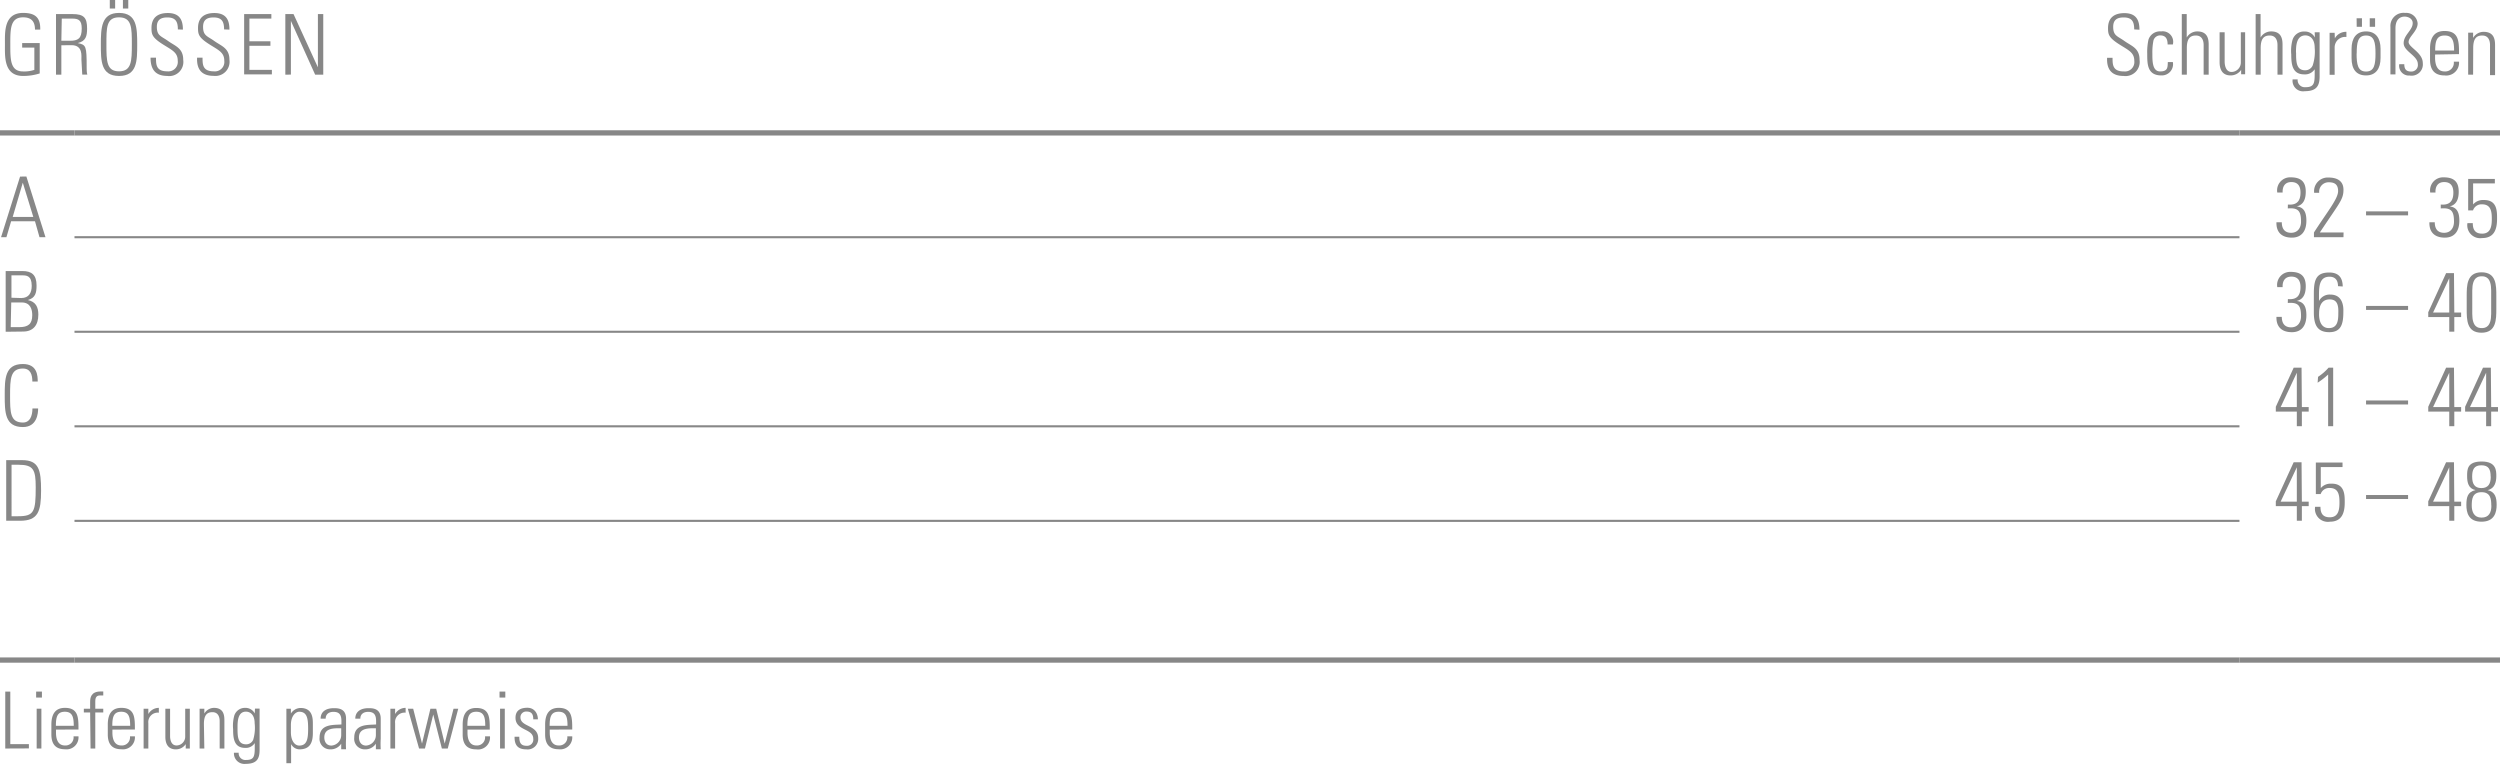 <svg id="Ebene_1" data-name="Ebene 1" xmlns="http://www.w3.org/2000/svg" viewBox="0 0 237.97 72.71"><defs><style>.cls-1,.cls-2{fill:none;stroke:#878787;stroke-miterlimit:10;}.cls-1{stroke-width:0.2px;}.cls-2{stroke-width:0.5px;}.cls-3{fill:#878787;}</style></defs><title>mp_fersenpolster_02.svg</title><line class="cls-1" x1="7.09" y1="22.58" x2="213.17" y2="22.58"/><line class="cls-1" x1="7.09" y1="31.58" x2="213.17" y2="31.58"/><line class="cls-1" x1="7.09" y1="40.58" x2="213.17" y2="40.58"/><line class="cls-2" y1="12.65" x2="7.09" y2="12.65"/><line class="cls-2" x1="7.09" y1="12.65" x2="213.17" y2="12.65"/><line class="cls-2" x1="213.17" y1="12.65" x2="237.97" y2="12.65"/><line class="cls-2" y1="62.83" x2="7.09" y2="62.83"/><line class="cls-2" x1="7.09" y1="62.83" x2="213.17" y2="62.83"/><line class="cls-2" x1="213.17" y1="62.83" x2="237.97" y2="62.83"/><line class="cls-1" x1="7.09" y1="49.58" x2="213.17" y2="49.58"/><path class="cls-3" d="M8.94,8.88H7.78V8.45H9.45v2.89a5.22,5.22,0,0,1-1.58.24c-1.86,0-1.73-1.88-1.73-3s-.13-3,1.73-3C9,5.58,9.53,6,9.5,7.17H9C9,6.41,8.67,6,7.87,6,6.64,6,6.65,7.12,6.65,8.58s0,2.57,1.22,2.57A3,3,0,0,0,8.94,11Z" transform="translate(-5.67 -4.35)"/><path class="cls-3" d="M11.51,8.66v2.8H11V5.69h1.58c1.1,0,1.38.37,1.38,1.38,0,.72-.12,1.2-.89,1.38v0c.8.17.85.26.85,2.33,0,.22,0,.45.06.67h-.48c0-.17-.07-1.13-.08-1.44s.16-1.36-.94-1.36Zm0-.43h.82c.76,0,1.12-.2,1.12-1.17,0-.79-.31-.94-.9-.94h-1Z" transform="translate(-5.67 -4.35)"/><path class="cls-3" d="M17,5.58c1.71,0,1.73,1.44,1.73,3s0,3-1.73,3-1.73-1.44-1.73-3S15.31,5.58,17,5.58Zm0,5.56c1.2,0,1.22-1,1.22-2.57S18.22,6,17,6,15.8,7,15.8,8.58,15.81,11.14,17,11.14Zm-.88-6.79h.51v.81h-.51Zm1.25,0h.51v.81h-.51Z" transform="translate(-5.67 -4.35)"/><path class="cls-3" d="M22.6,7.15c0-.71-.19-1.14-1-1.14-.62,0-1,.22-1,.9,0,.86.43.88,1.08,1.35s1.43.66,1.43,1.78a1.35,1.35,0,0,1-1.52,1.54C20.5,11.57,20,11,20,9.84h.52c0,.64,0,1.3,1.07,1.3a.9.9,0,0,0,1-1c0-.78-.51-1-1.34-1.52-1.11-.69-1.16-1-1.16-1.61,0-1,.62-1.42,1.55-1.42,1.19,0,1.44.74,1.44,1.58Z" transform="translate(-5.67 -4.35)"/><path class="cls-3" d="M27,7.15c0-.71-.19-1.14-1-1.14-.62,0-1,.22-1,.9,0,.86.43.88,1.08,1.35s1.43.66,1.43,1.78A1.35,1.35,0,0,1,26,11.57c-1.12,0-1.62-.61-1.57-1.73h.52c0,.64,0,1.3,1.07,1.3a.9.9,0,0,0,1-1c0-.78-.51-1-1.34-1.52-1.11-.69-1.16-1-1.16-1.61,0-1,.62-1.42,1.55-1.42,1.19,0,1.44.74,1.44,1.58Z" transform="translate(-5.67 -4.35)"/><path class="cls-3" d="M31.5,5.69v.43H29.41V8.28h2v.43h-2V11h2.14v.43H28.91V5.69Z" transform="translate(-5.67 -4.35)"/><path class="cls-3" d="M32.83,11.46V5.69h.78l2.32,5.07,0,0V5.69h.51v5.77h-.77L33.36,6.34l0,0v5.11Z" transform="translate(-5.67 -4.35)"/><path class="cls-3" d="M208.82,7.15c0-.71-.19-1.14-1-1.14-.62,0-1,.22-1,.9,0,.86.43.88,1.08,1.35s1.43.66,1.43,1.78a1.35,1.35,0,0,1-1.52,1.54c-1.12,0-1.62-.61-1.57-1.73h.52c0,.64,0,1.3,1.07,1.3a.9.9,0,0,0,1-1c0-.78-.51-1-1.34-1.52-1.11-.69-1.16-1-1.16-1.61,0-1,.62-1.42,1.55-1.42,1.19,0,1.44.74,1.44,1.58Z" transform="translate(-5.67 -4.35)"/><path class="cls-3" d="M212,8.58c0-.5-.16-.86-.7-.86a.66.66,0,0,0-.64.46,5.56,5.56,0,0,0-.11,1.27c0,.73,0,1.7.74,1.7s.71-.4.73-.89h.48a1.07,1.07,0,0,1-1.09,1.27c-1.35,0-1.35-1.08-1.35-2.08a5.37,5.37,0,0,1,.12-1.33,1.15,1.15,0,0,1,1.2-.78,1,1,0,0,1,1.12,1.24Z" transform="translate(-5.67 -4.35)"/><path class="cls-3" d="M213.35,11.46V5.69h.47V7.92h0a1.16,1.16,0,0,1,1-.58c1,0,1.09.74,1.09,1.27v2.85h-.48V8.64c0-.47-.18-.91-.74-.91s-.86.3-.86,1.2v2.53Z" transform="translate(-5.67 -4.35)"/><path class="cls-3" d="M219.38,7.42v4H219V11h0a1.2,1.2,0,0,1-1,.53c-.82,0-1.05-.61-1.05-1.26V7.42h.48V10.2c0,.11,0,1,.67,1a.9.9,0,0,0,.87-.89V7.42Z" transform="translate(-5.67 -4.35)"/><path class="cls-3" d="M220.38,11.46V5.69h.47V7.92h0a1.16,1.16,0,0,1,1-.58c1,0,1.09.74,1.09,1.27v2.85h-.48V8.64c0-.47-.18-.91-.74-.91s-.86.3-.86,1.2v2.53Z" transform="translate(-5.67 -4.35)"/><path class="cls-3" d="M226,7.42h.47c0,.38,0,.58,0,.79v3.4c0,.89-.27,1.42-1.41,1.42a1,1,0,0,1-1.16-1.12h.48a.68.68,0,0,0,.75.74c.93,0,.87-.5.87-1.71h0a1.09,1.09,0,0,1-1,.49c-1.15,0-1.23-1-1.23-1.9a3.89,3.89,0,0,1,.12-1.38,1.13,1.13,0,0,1,1.13-.8,1.08,1.08,0,0,1,1,.57l0,0Zm-1.77,1.94c0,.84,0,1.68.86,1.68a.77.77,0,0,0,.72-.46A4.17,4.17,0,0,0,226,8.89c0-.85-.45-1.17-.89-1.17C224.24,7.73,224.22,8.75,224.22,9.35Z" transform="translate(-5.67 -4.35)"/><path class="cls-3" d="M227.92,8h0a1.21,1.21,0,0,1,1.1-.62v.49a1,1,0,0,0-1.12,1v2.6h-.48v-4h.48Z" transform="translate(-5.67 -4.35)"/><path class="cls-3" d="M229.51,9.88V9c0-1,.44-1.66,1.38-1.66S232.27,8,232.27,9v.87c0,1-.44,1.66-1.38,1.66S229.51,10.93,229.51,9.88Zm.48-.44c0,1.06.12,1.72.9,1.72s.9-.66.9-1.72-.12-1.71-.9-1.71S230,8.39,230,9.44Zm0-3.35h.51V6.9H230Zm1.25,0h.51V6.9h-.51Z" transform="translate(-5.67 -4.35)"/><path class="cls-3" d="M235.05,11.54a.93.93,0,0,1-1-1.08h.48c0,.46.17.7.65.7a.62.62,0,0,0,.64-.7c0-.82-1.35-1.21-1.35-2s.86-1.23.86-1.91c0-.42-.42-.62-.77-.62s-.87.19-.87,1.12v4.38h-.48V6.92a1.25,1.25,0,0,1,1.4-1.34,1.09,1.09,0,0,1,1.19,1c0,.74-.86,1.26-.86,1.77s1.35,1,1.35,2A1.07,1.07,0,0,1,235.05,11.54Z" transform="translate(-5.67 -4.35)"/><path class="cls-3" d="M237.46,9.54v.31c0,.56.15,1.3.9,1.3a.82.82,0,0,0,.88-.93h.5a1.22,1.22,0,0,1-1.38,1.31c-.69,0-1.38-.28-1.38-1.5V9c0-1.17.48-1.7,1.38-1.7,1.38,0,1.38,1,1.38,2.2Zm1.81-.38c0-.9-.14-1.43-.9-1.43s-.9.54-.9,1.43Z" transform="translate(-5.67 -4.35)"/><path class="cls-3" d="M241.08,11.46h-.47v-4h.47v.5h0a1.16,1.16,0,0,1,1-.58c1,0,1.09.74,1.09,1.27v2.85h-.48V8.64c0-.47-.18-.91-.74-.91s-.86.3-.86,1.2Z" transform="translate(-5.67 -4.35)"/><path class="cls-3" d="M8.18,21.15,10,26.93H9.43L9,25.41H6.73l-.45,1.52H5.77l1.81-5.77ZM8.84,25l-1-3.26h0L6.88,25Z" transform="translate(-5.67 -4.35)"/><path class="cls-3" d="M223.45,23.82c.82.07,1.2-.3,1.2-1.14,0-.61-.25-1-.87-1s-.86.44-.83,1h-.51a1.24,1.24,0,0,1,1.27-1.45c.93,0,1.44.37,1.44,1.36,0,.65-.17,1.24-.86,1.41v0c.77.08.92.7.92,1.36,0,1-.47,1.61-1.38,1.61s-1.5-.46-1.47-1.46h.51c0,.61.27,1,.89,1s.94-.47.94-1.06c0-1-.25-1.34-1.26-1.26Z" transform="translate(-5.67 -4.35)"/><path class="cls-3" d="M228.74,26.93h-2.81v-.45c1.23-1.92,2.3-3.2,2.3-3.94s-.47-.84-.9-.84a.9.9,0,0,0-.9,1h-.48a1.3,1.3,0,0,1,1.38-1.45c.64,0,1.41.21,1.41,1.16s-.4,1.27-2.25,4.07h2.26Z" transform="translate(-5.67 -4.35)"/><path class="cls-3" d="M230.89,24.85v-.38h4v.38Z" transform="translate(-5.67 -4.35)"/><path class="cls-3" d="M238,23.82c.82.07,1.2-.3,1.2-1.14,0-.61-.25-1-.87-1s-.86.44-.83,1H237a1.24,1.24,0,0,1,1.27-1.45c.93,0,1.44.37,1.44,1.36,0,.65-.17,1.24-.86,1.41v0c.77.08.92.7.92,1.36,0,1-.47,1.61-1.38,1.61s-1.5-.46-1.47-1.46h.51c0,.61.27,1,.89,1s.94-.47.94-1.06c0-1-.25-1.34-1.26-1.26Z" transform="translate(-5.67 -4.35)"/><path class="cls-3" d="M243.36,25.18c0,.93-.23,1.83-1.42,1.83a1.23,1.23,0,0,1-1.4-1.42h.51c0,.63.23,1,.89,1,.83,0,.92-.74.92-1.4s-.06-1.39-.93-1.39a.85.85,0,0,0-.86.58h-.46v-3h2.54v.43h-2.07v2a1.23,1.23,0,0,1,1-.42C243.4,23.36,243.36,24.51,243.36,25.18Z" transform="translate(-5.67 -4.35)"/><path class="cls-3" d="M6.21,35.93V30.15H7.8c.9,0,1.35.37,1.35,1.38,0,.7-.11,1.18-.83,1.38v0c.75.16,1,.66,1,1.39,0,1-.49,1.61-1.45,1.61Zm1.48-3.21c.73,0,1-.5,1-1.16,0-1-.52-1-.93-1h-1v2.13Zm-1,2.77h.81c.84,0,1.24-.29,1.24-1.14,0-.51-.15-1.21-1-1.21h-1Z" transform="translate(-5.67 -4.35)"/><path class="cls-3" d="M223.45,32.82c.82.07,1.2-.3,1.2-1.14,0-.61-.25-1-.87-1s-.86.44-.83,1h-.51a1.24,1.24,0,0,1,1.27-1.45c.93,0,1.44.37,1.44,1.36,0,.65-.17,1.24-.86,1.41v0c.77.08.92.7.92,1.36,0,1-.47,1.61-1.38,1.61s-1.5-.46-1.47-1.46h.51c0,.61.27,1,.89,1s.94-.47.94-1.06c0-1-.25-1.34-1.26-1.26Z" transform="translate(-5.67 -4.35)"/><path class="cls-3" d="M228.22,31.59c0-.55-.25-.9-.81-.9-1,0-1,1-1,1.85V33h0a1.14,1.14,0,0,1,1.08-.61c1.32,0,1.24,1.41,1.24,1.58,0,1.09-.13,2-1.34,2s-1.47-.79-1.47-1.9V32.29c0-1.35.25-2,1.47-2,.86,0,1.27.46,1.28,1.33Zm-.8,1.26c-.58,0-1,.38-1,1.33,0,0-.11,1.4.93,1.4.86,0,.9-.78.9-1.45C228.28,33.27,228.07,32.85,227.42,32.85Z" transform="translate(-5.67 -4.35)"/><path class="cls-3" d="M230.89,33.85v-.38h4v.38Z" transform="translate(-5.67 -4.35)"/><path class="cls-3" d="M239.29,34.1h.65v.43h-.65v1.39h-.48V34.53h-2v-.46l1.7-3.72h.75Zm-.48,0V30.83h0l-1.54,3.27Z" transform="translate(-5.67 -4.35)"/><path class="cls-3" d="M243.29,32.54v1.21c0,1,0,2.27-1.41,2.27s-1.41-1.22-1.41-2.27V32.54c0-1,0-2.27,1.41-2.27S243.29,31.49,243.29,32.54ZM241,34.23c0,1.26.55,1.35.9,1.35s.9-.1.9-1.35V32c0-1.26-.55-1.35-.9-1.35s-.9.1-.9,1.35Z" transform="translate(-5.67 -4.35)"/><path class="cls-3" d="M6.12,42c0-1.56,0-3,1.73-3,1.39,0,1.41,1.15,1.41,1.67H8.75c0-.64-.17-1.24-.9-1.24-1.2,0-1.22,1-1.22,2.57s0,2.57,1.22,2.57c.66,0,.9-.59.91-1.34H9.3C9.3,43.69,9.2,45,7.85,45,6.14,45,6.12,43.6,6.12,42Z" transform="translate(-5.67 -4.35)"/><path class="cls-3" d="M224.78,43.1h.65v.43h-.65v1.39h-.48V43.53h-2v-.46l1.7-3.72h.75Zm-.48,0V39.83h0l-1.54,3.27Z" transform="translate(-5.67 -4.35)"/><path class="cls-3" d="M226.32,40.22a4.77,4.77,0,0,0,1-.87h.44v5.57h-.48V40a7,7,0,0,1-1,.78Z" transform="translate(-5.67 -4.35)"/><path class="cls-3" d="M230.89,42.85v-.38h4v.38Z" transform="translate(-5.67 -4.35)"/><path class="cls-3" d="M239.29,43.1h.65v.43h-.65v1.39h-.48V43.53h-2v-.46l1.7-3.72h.75Zm-.48,0V39.83h0l-1.54,3.27Z" transform="translate(-5.67 -4.35)"/><path class="cls-3" d="M242.8,43.1h.65v.43h-.65v1.39h-.48V43.53h-2v-.46l1.7-3.72h.75Zm-.48,0V39.83h0l-1.54,3.27Z" transform="translate(-5.67 -4.35)"/><path class="cls-3" d="M6.26,48.15H7.78c1.6,0,1.8.94,1.8,2.91s-.28,2.86-2,2.86H6.26Zm.51,5.34h.62c1.53,0,1.68-.42,1.68-2.77,0-1.66-.22-2.13-1.63-2.13H6.77Z" transform="translate(-5.67 -4.35)"/><path class="cls-3" d="M224.78,52.1h.65v.43h-.65v1.39h-.48V52.53h-2v-.46l1.7-3.72h.75Zm-.48,0V48.83h0l-1.54,3.27Z" transform="translate(-5.67 -4.35)"/><path class="cls-3" d="M228.86,52.18c0,.93-.23,1.83-1.42,1.83a1.23,1.23,0,0,1-1.4-1.42h.51c0,.63.23,1,.89,1,.83,0,.92-.74.92-1.4s-.06-1.39-.93-1.39a.85.85,0,0,0-.86.58h-.46v-3h2.54v.43h-2.07v2a1.23,1.23,0,0,1,1-.42C228.89,50.36,228.86,51.51,228.86,52.18Z" transform="translate(-5.67 -4.35)"/><path class="cls-3" d="M230.89,51.85v-.38h4v.38Z" transform="translate(-5.67 -4.35)"/><path class="cls-3" d="M239.29,52.1h.65v.43h-.65v1.39h-.48V52.53h-2v-.46l1.7-3.72h.75Zm-.48,0V48.83h0l-1.54,3.27Z" transform="translate(-5.67 -4.35)"/><path class="cls-3" d="M242.45,51c.75.17.87.73.87,1.41s-.19,1.6-1.44,1.6-1.44-.87-1.44-1.6.12-1.24.87-1.41l0,0c-.67-.14-.8-.7-.8-1.33s0-1.39,1.39-1.39,1.39.88,1.39,1.39-.13,1.19-.82,1.33Zm.36,1.47c0-.6-.06-1.27-.93-1.27s-.93.67-.93,1.27.22,1.15.93,1.15S242.82,53.13,242.82,52.48Zm-.06-2.75c0-.66-.17-1.08-.88-1.08s-.88.42-.88,1.08.21,1.09.88,1.09S242.76,50.37,242.76,49.73Z" transform="translate(-5.67 -4.35)"/><path class="cls-3" d="M6.17,75.6V70.18h.48v5H8.42v.41Z" transform="translate(-5.67 -4.35)"/><path class="cls-3" d="M9.11,70.75v-.57h.55v.57Zm.05,4.85V71.81h.45V75.6Z" transform="translate(-5.67 -4.35)"/><path class="cls-3" d="M11,73.8v.29c0,.53.14,1.22.85,1.22a.77.77,0,0,0,.82-.87h.47a1.14,1.14,0,0,1-1.29,1.23c-.65,0-1.29-.26-1.29-1.41v-.93c0-1.1.45-1.6,1.29-1.6,1.29,0,1.29.94,1.29,2.06Zm1.69-.36c0-.84-.13-1.34-.85-1.34s-.85.5-.85,1.34Z" transform="translate(-5.67 -4.35)"/><path class="cls-3" d="M14.25,72.17h-.6v-.36h.6v-.64c0-.36.05-1,1-1l.25,0v.38h-.33c-.43,0-.43.39-.43.61v.65h.76v.36h-.76V75.6h-.45Z" transform="translate(-5.67 -4.35)"/><path class="cls-3" d="M16.37,73.8v.29c0,.53.14,1.22.85,1.22a.77.77,0,0,0,.82-.87h.47a1.14,1.14,0,0,1-1.29,1.23c-.65,0-1.29-.26-1.29-1.41v-.93c0-1.1.45-1.6,1.29-1.6,1.29,0,1.29.94,1.29,2.06Zm1.69-.36c0-.84-.13-1.34-.85-1.34s-.85.5-.85,1.34Z" transform="translate(-5.67 -4.35)"/><path class="cls-3" d="M19.79,72.32h0a1.14,1.14,0,0,1,1-.59v.46a.9.9,0,0,0-1,1V75.6h-.45V71.81h.45Z" transform="translate(-5.67 -4.35)"/><path class="cls-3" d="M23.74,71.81V75.6h-.39v-.42h0a1.12,1.12,0,0,1-.94.5c-.77,0-1-.57-1-1.19V71.81h.45v2.6c0,.11,0,.9.62.9a.84.84,0,0,0,.82-.83V71.81Z" transform="translate(-5.67 -4.35)"/><path class="cls-3" d="M25.12,75.6h-.45V71.81h.45v.46h0a1.08,1.08,0,0,1,.91-.54c.93,0,1,.7,1,1.19V75.6h-.45V73c0-.44-.17-.86-.69-.86s-.81.28-.81,1.13Z" transform="translate(-5.67 -4.35)"/><path class="cls-3" d="M29.94,71.8h.44c0,.36,0,.55,0,.74v3.19c0,.83-.25,1.33-1.32,1.33A1,1,0,0,1,27.94,76h.45a.64.64,0,0,0,.71.69c.87,0,.82-.47.82-1.61h0a1,1,0,0,1-.91.46c-1.08,0-1.15-.94-1.15-1.78a3.63,3.63,0,0,1,.11-1.29A1.06,1.06,0,0,1,29,71.73a1,1,0,0,1,.92.53h0Zm-1.66,1.82c0,.79,0,1.58.81,1.58a.72.72,0,0,0,.68-.43,3.93,3.93,0,0,0,.14-1.58c0-.8-.42-1.1-.84-1.1C28.29,72.1,28.28,73.06,28.28,73.62Z" transform="translate(-5.67 -4.35)"/><path class="cls-3" d="M33.36,72.27h0a1.11,1.11,0,0,1,.91-.53c1.17,0,1.18,1,1.18,1.53v.85c0,1-.33,1.56-1.29,1.56a.92.92,0,0,1-.78-.5h0V77h-.45V71.81h.43Zm0,1.77c0,.86.39,1.28.79,1.28.74,0,.85-.62.85-1.61s-.11-1.61-.85-1.61c-.29,0-.79.33-.79,1.27Z" transform="translate(-5.67 -4.35)"/><path class="cls-3" d="M38.15,75.14h0a1.2,1.2,0,0,1-1.06.54,1,1,0,0,1-1-1.12c0-1.33,1.32-1.19,2.08-1.25V73c0-.56-.16-.89-.76-.89-.41,0-.74.2-.74.65h-.48c0-.73.59-1,1.25-1,.38,0,1.17,0,1.17,1v1.91a8.21,8.21,0,0,0,0,1h-.46Zm0-1.47c-.64,0-1.61-.05-1.61.87,0,.43.22.78.68.78a1,1,0,0,0,.93-1Z" transform="translate(-5.67 -4.35)"/><path class="cls-3" d="M41.45,75.14h0a1.2,1.2,0,0,1-1.06.54,1,1,0,0,1-1-1.12c0-1.33,1.32-1.19,2.08-1.25V73c0-.56-.16-.89-.76-.89-.41,0-.74.2-.74.65h-.48c0-.73.59-1,1.25-1,.38,0,1.17,0,1.17,1v1.91a8.21,8.21,0,0,0,0,1h-.46Zm0-1.47c-.64,0-1.61-.05-1.61.87,0,.43.22.78.68.78a1,1,0,0,0,.93-1Z" transform="translate(-5.67 -4.35)"/><path class="cls-3" d="M43.28,72.32h0a1.14,1.14,0,0,1,1-.59v.46a.9.9,0,0,0-1,1V75.6h-.45V71.81h.45Z" transform="translate(-5.67 -4.35)"/><path class="cls-3" d="M44.49,71.81H45l.84,3.32h0l.8-3.32h.55L48,75.13h0l.84-3.32h.45l-1,3.79h-.56l-.82-3.24h0l-.79,3.24h-.56Z" transform="translate(-5.67 -4.35)"/><path class="cls-3" d="M50.17,73.8v.29c0,.53.14,1.22.85,1.22a.77.77,0,0,0,.82-.87h.47A1.14,1.14,0,0,1,51,75.68c-.65,0-1.29-.26-1.29-1.41v-.93c0-1.1.45-1.6,1.29-1.6,1.29,0,1.29.94,1.29,2.06Zm1.69-.36c0-.84-.13-1.34-.85-1.34s-.85.5-.85,1.34Z" transform="translate(-5.67 -4.35)"/><path class="cls-3" d="M53.22,70.75v-.57h.55v.57Zm.05,4.85V71.81h.45V75.6Z" transform="translate(-5.67 -4.35)"/><path class="cls-3" d="M55.77,75.68c-.81,0-1.13-.4-1.12-1.2h.45c0,.52.12.86.69.86a.59.59,0,0,0,.64-.67c0-1-1.69-.74-1.69-2,0-.7.48-.95,1.13-.95s1,.52,1,1.1h-.44c0-.48-.15-.74-.65-.74a.54.54,0,0,0-.57.55c0,.95,1.69.69,1.69,2A1,1,0,0,1,55.77,75.68Z" transform="translate(-5.67 -4.35)"/><path class="cls-3" d="M58,73.8v.29c0,.53.14,1.22.85,1.22a.77.77,0,0,0,.82-.87h.47a1.14,1.14,0,0,1-1.29,1.23c-.65,0-1.29-.26-1.29-1.41v-.93c0-1.1.45-1.6,1.29-1.6,1.29,0,1.29.94,1.29,2.06Zm1.69-.36c0-.84-.13-1.34-.85-1.34s-.85.5-.85,1.34Z" transform="translate(-5.67 -4.35)"/></svg>